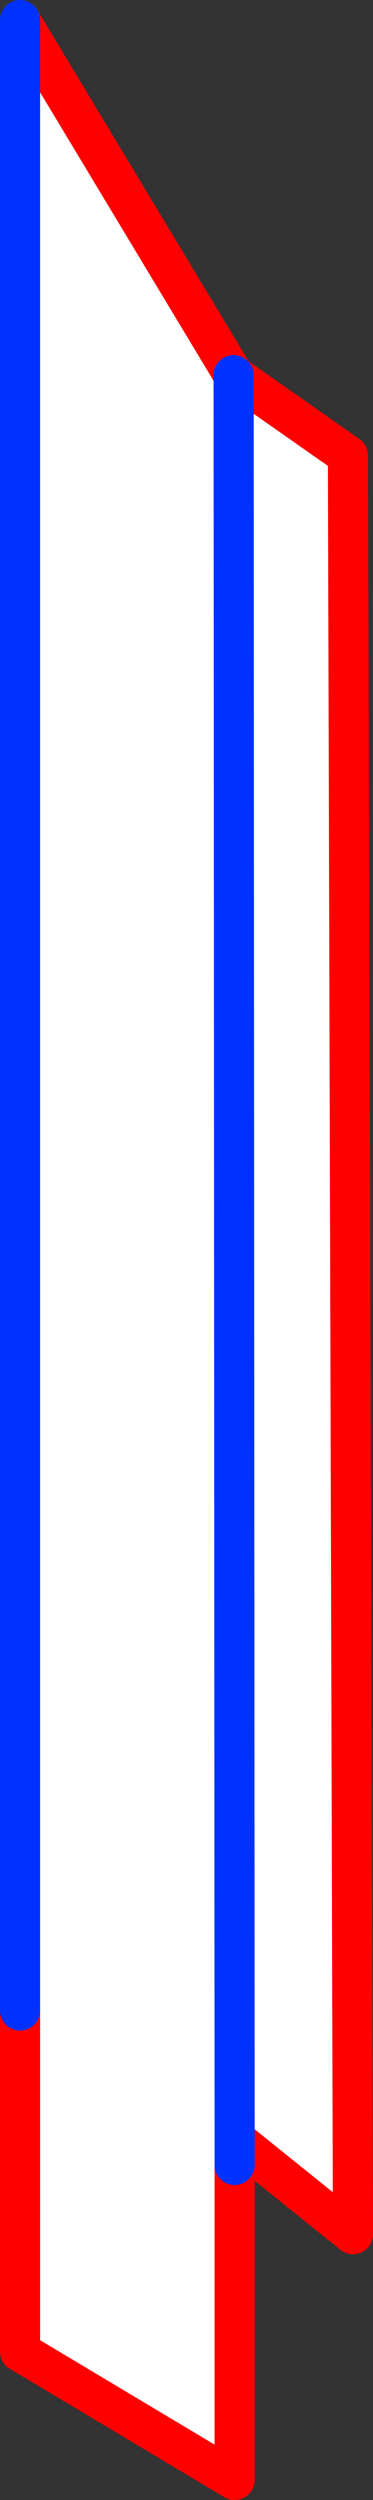 <?xml version="1.0" encoding="UTF-8" standalone="no"?>
<svg xmlns:xlink="http://www.w3.org/1999/xlink" height="124.6px" width="18.6px" xmlns="http://www.w3.org/2000/svg">
  <rect width="100%" height="100%" fill="#333333" stroke="none"/>
  <g transform="matrix(1.0, 0.0, 0.0, 1.0, -363.0, -226.45)">
    <path d="M364.0 227.45 L374.65 245.15 380.35 249.15 380.6 337.8 374.7 333.05 374.7 334.35 374.7 350.05 364.0 343.65 364.0 326.65 364.0 227.45 M374.7 333.05 L374.65 245.15 374.7 333.05" fill="#ffffff" fill-rule="evenodd" stroke="none"/>
    <path d="M364.0 227.45 L374.65 245.15 380.35 249.15 380.6 337.8 374.7 333.05 M374.7 334.35 L374.7 350.05 364.0 343.65 364.0 326.65" fill="none" stroke="#ff0000" stroke-linecap="round" stroke-linejoin="round" stroke-width="2.0"/>
    <path d="M374.7 333.05 L374.7 334.35 M364.0 326.65 L364.0 227.45 M374.65 245.15 L374.7 333.05" fill="none" stroke="#0032ff" stroke-linecap="round" stroke-linejoin="round" stroke-width="2.0"/>
  </g>
</svg>
